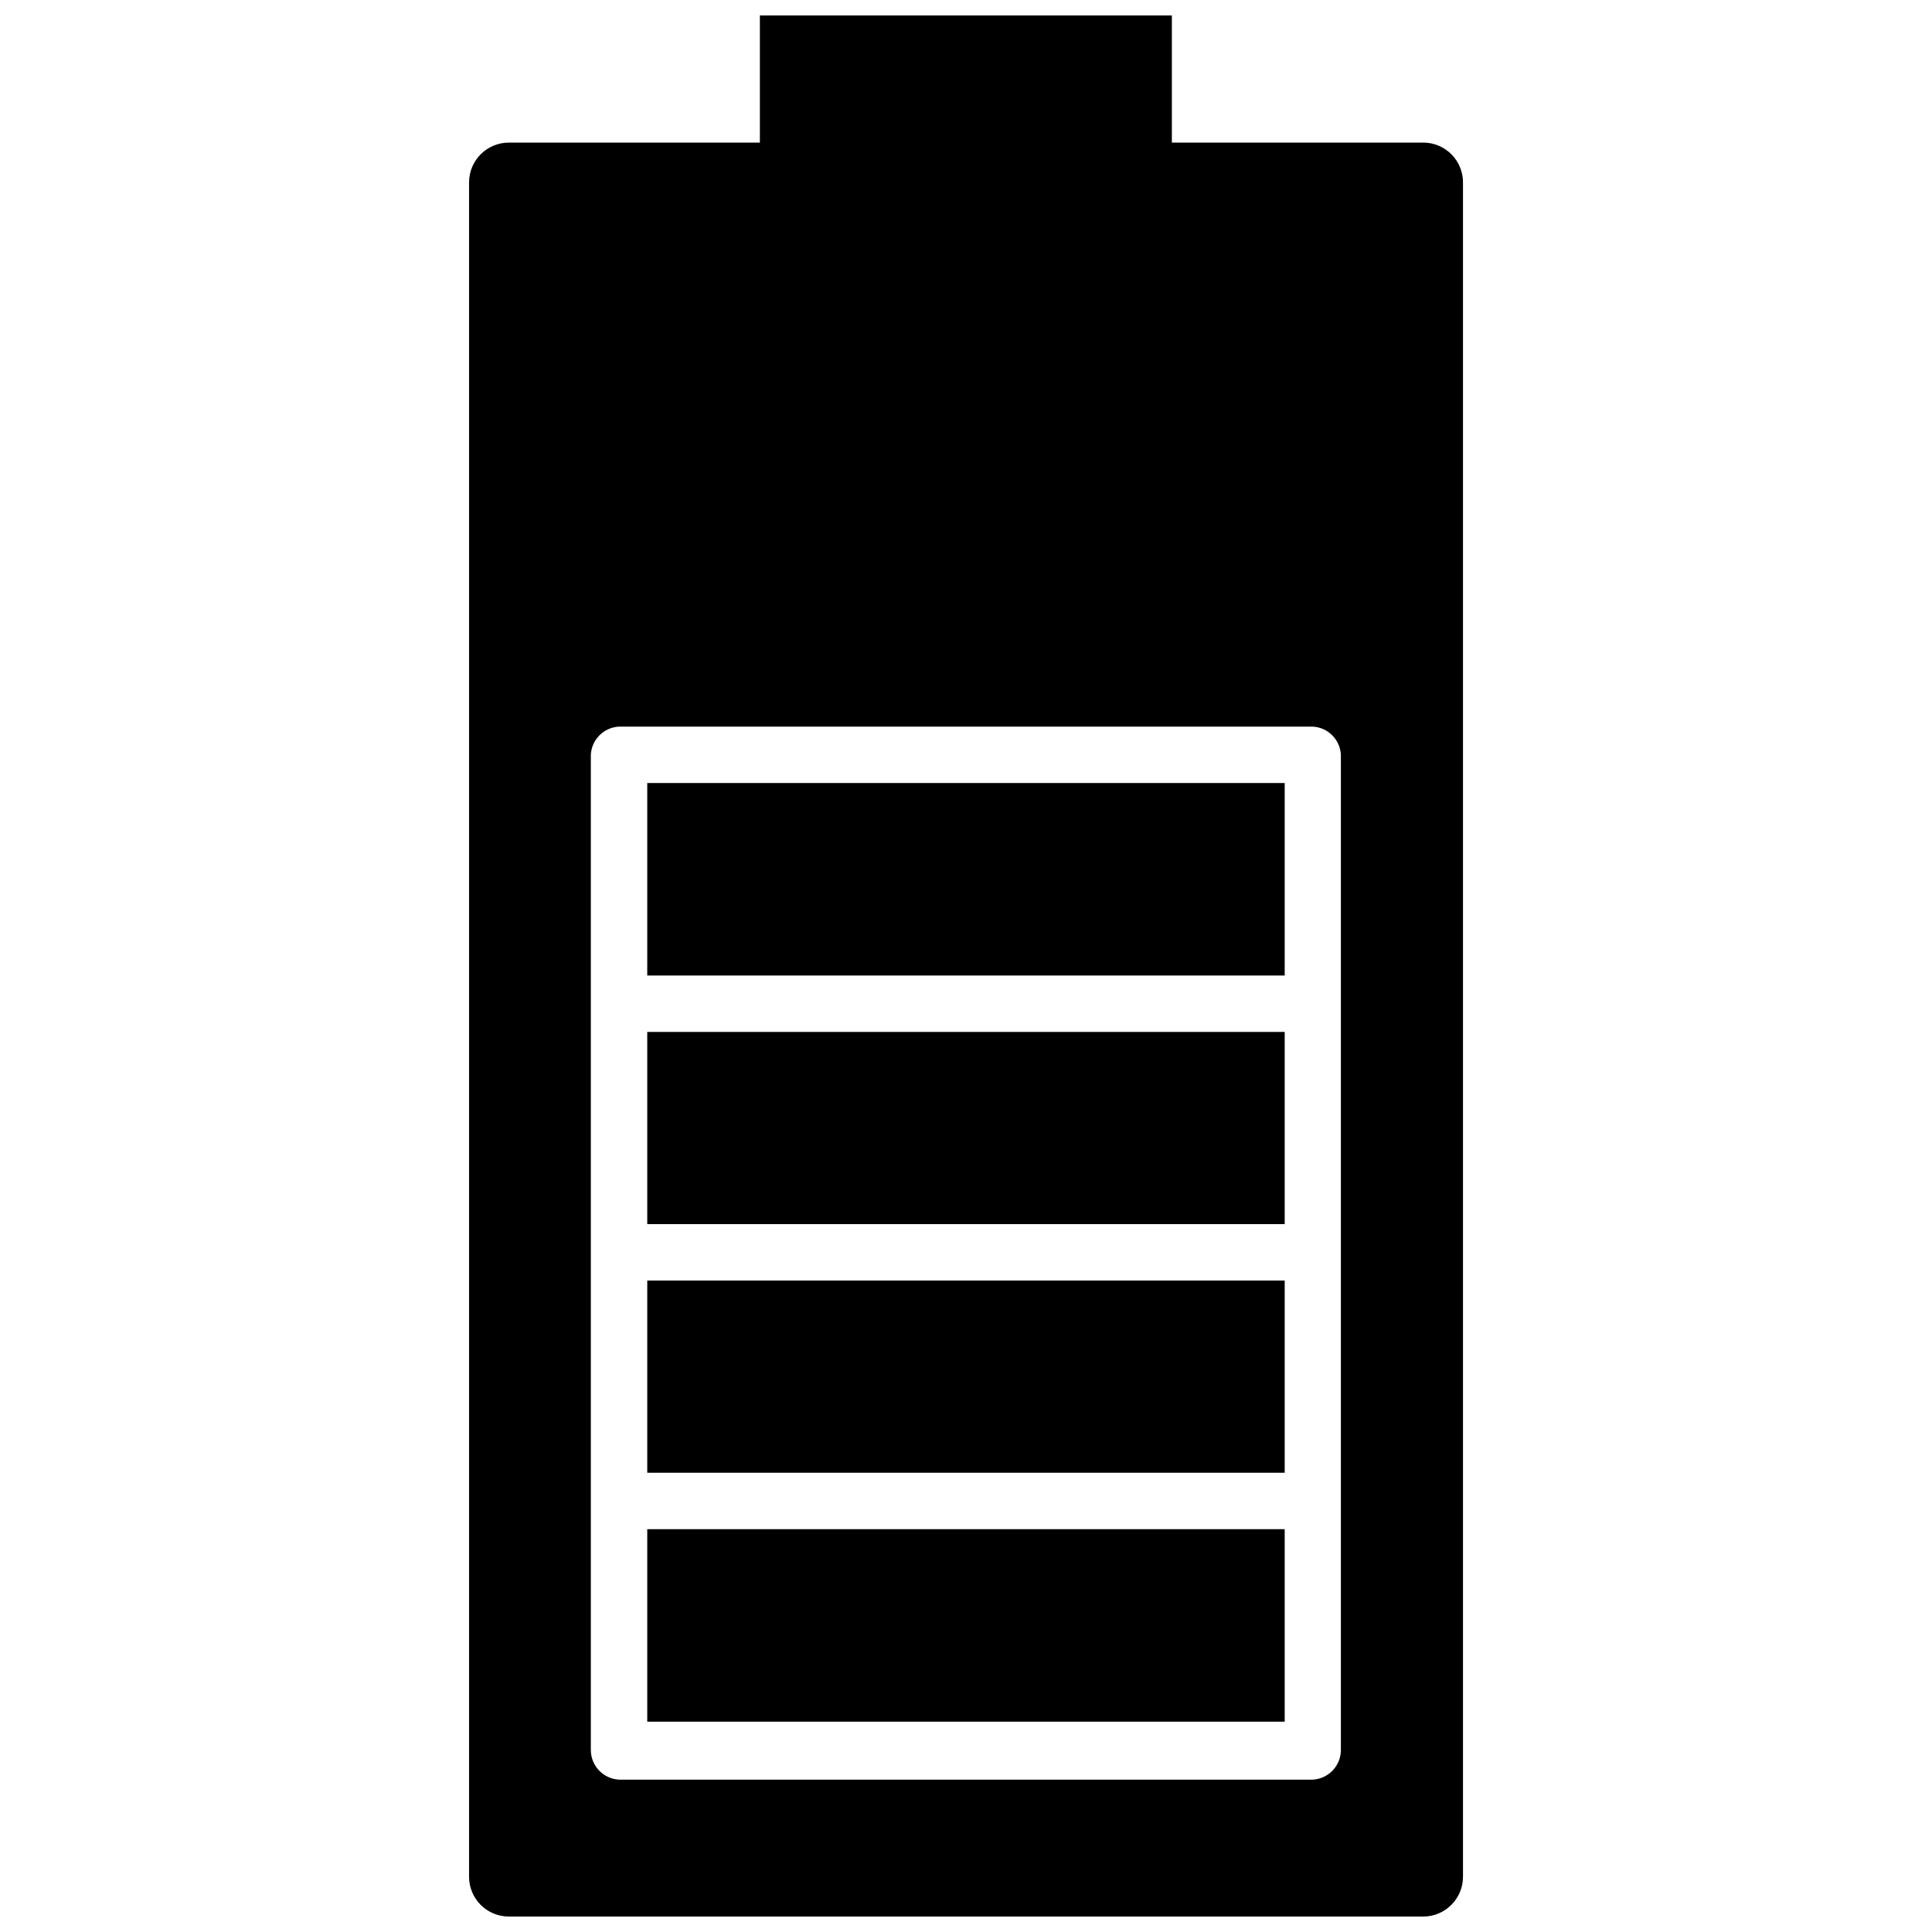 <?xml version="1.0" encoding="UTF-8"?>
<!-- Uploaded to: ICON Repo, www.iconrepo.com, Generator: ICON Repo Mixer Tools -->
<svg width="800px" height="800px" version="1.1" viewBox="144 144 512 512" xmlns="http://www.w3.org/2000/svg">
 <defs>
  <clipPath id="a">
   <path d="m268 148.09h264v503.81h-264z"/>
  </clipPath>
 </defs>
 <g clip-path="url(#a)">
  <path d="m521.23 181.79h-66.676v-33.691h-109.18v33.691h-66.598c-5.766 0.043-10.426 4.707-10.469 10.469v449.1c0 5.793 4.672 10.504 10.469 10.547h242.46c5.797-0.043 10.473-4.754 10.473-10.547v-448.71c0.082-2.836-0.98-5.59-2.949-7.633-1.973-2.047-4.684-3.211-7.523-3.231zm-21.883 425.96c0.004 4.199-3.285 7.66-7.481 7.871h-183.81c-4.195-0.211-7.484-3.672-7.481-7.871v-263.71c0.199-4.043 3.434-7.281 7.481-7.477h183.81c4.047 0.195 7.281 3.434 7.481 7.477z"/>
 </g>
 <path d="m315.53 417.47h168.93v50.934h-168.93z"/>
 <path d="m315.53 549.25h168.93v51.012h-168.93z"/>
 <path d="m315.53 483.36h168.93v50.934h-168.93z"/>
 <path d="m315.53 351.51h168.93v51.012h-168.93z"/>
</svg>